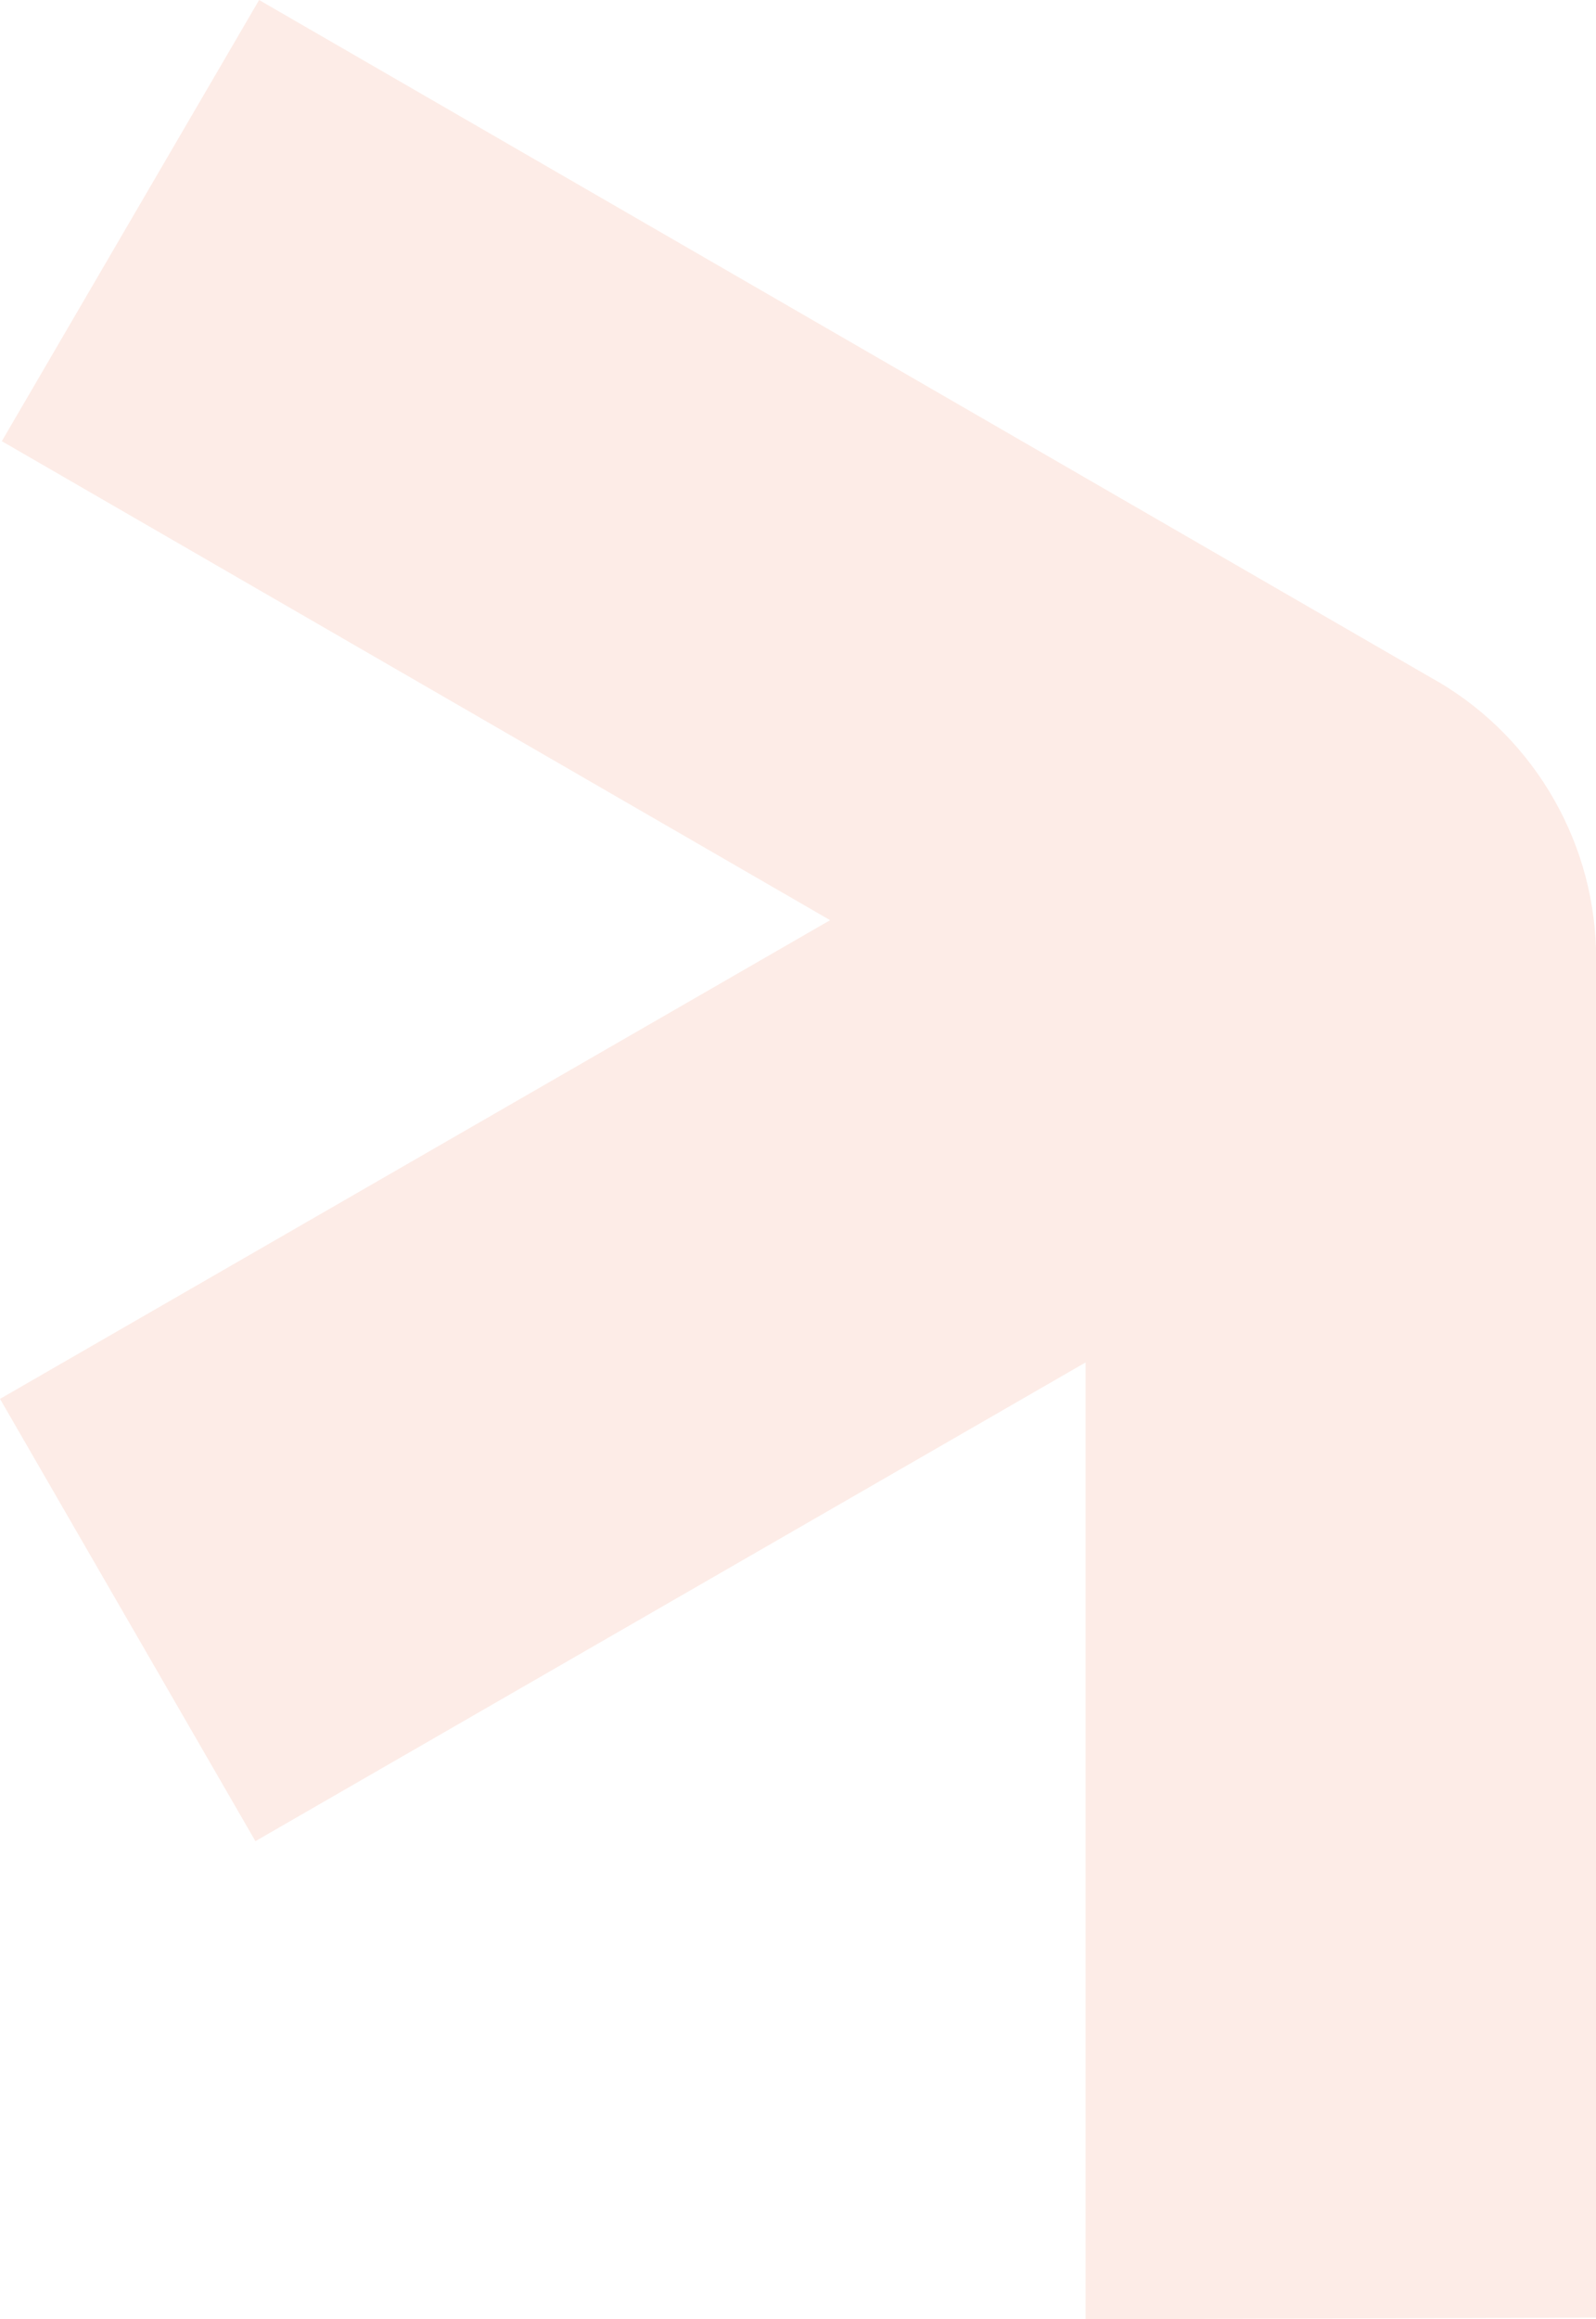 <svg xmlns="http://www.w3.org/2000/svg" width="1549.641" height="2250.341" viewBox="0 0 1549.641 2250.341">
  <path id="Path_77" data-name="Path 77" d="M806,892.835,1.762,428.079,251.583,0,1388.5,657c96.179,52.762,157.865,153.557,161.11,263.388l.028,1328.3L1054,2250.341V1321.977L248,1786.452,0,1357.31Z" fill="#e64011" opacity="0.101"/>
</svg>
